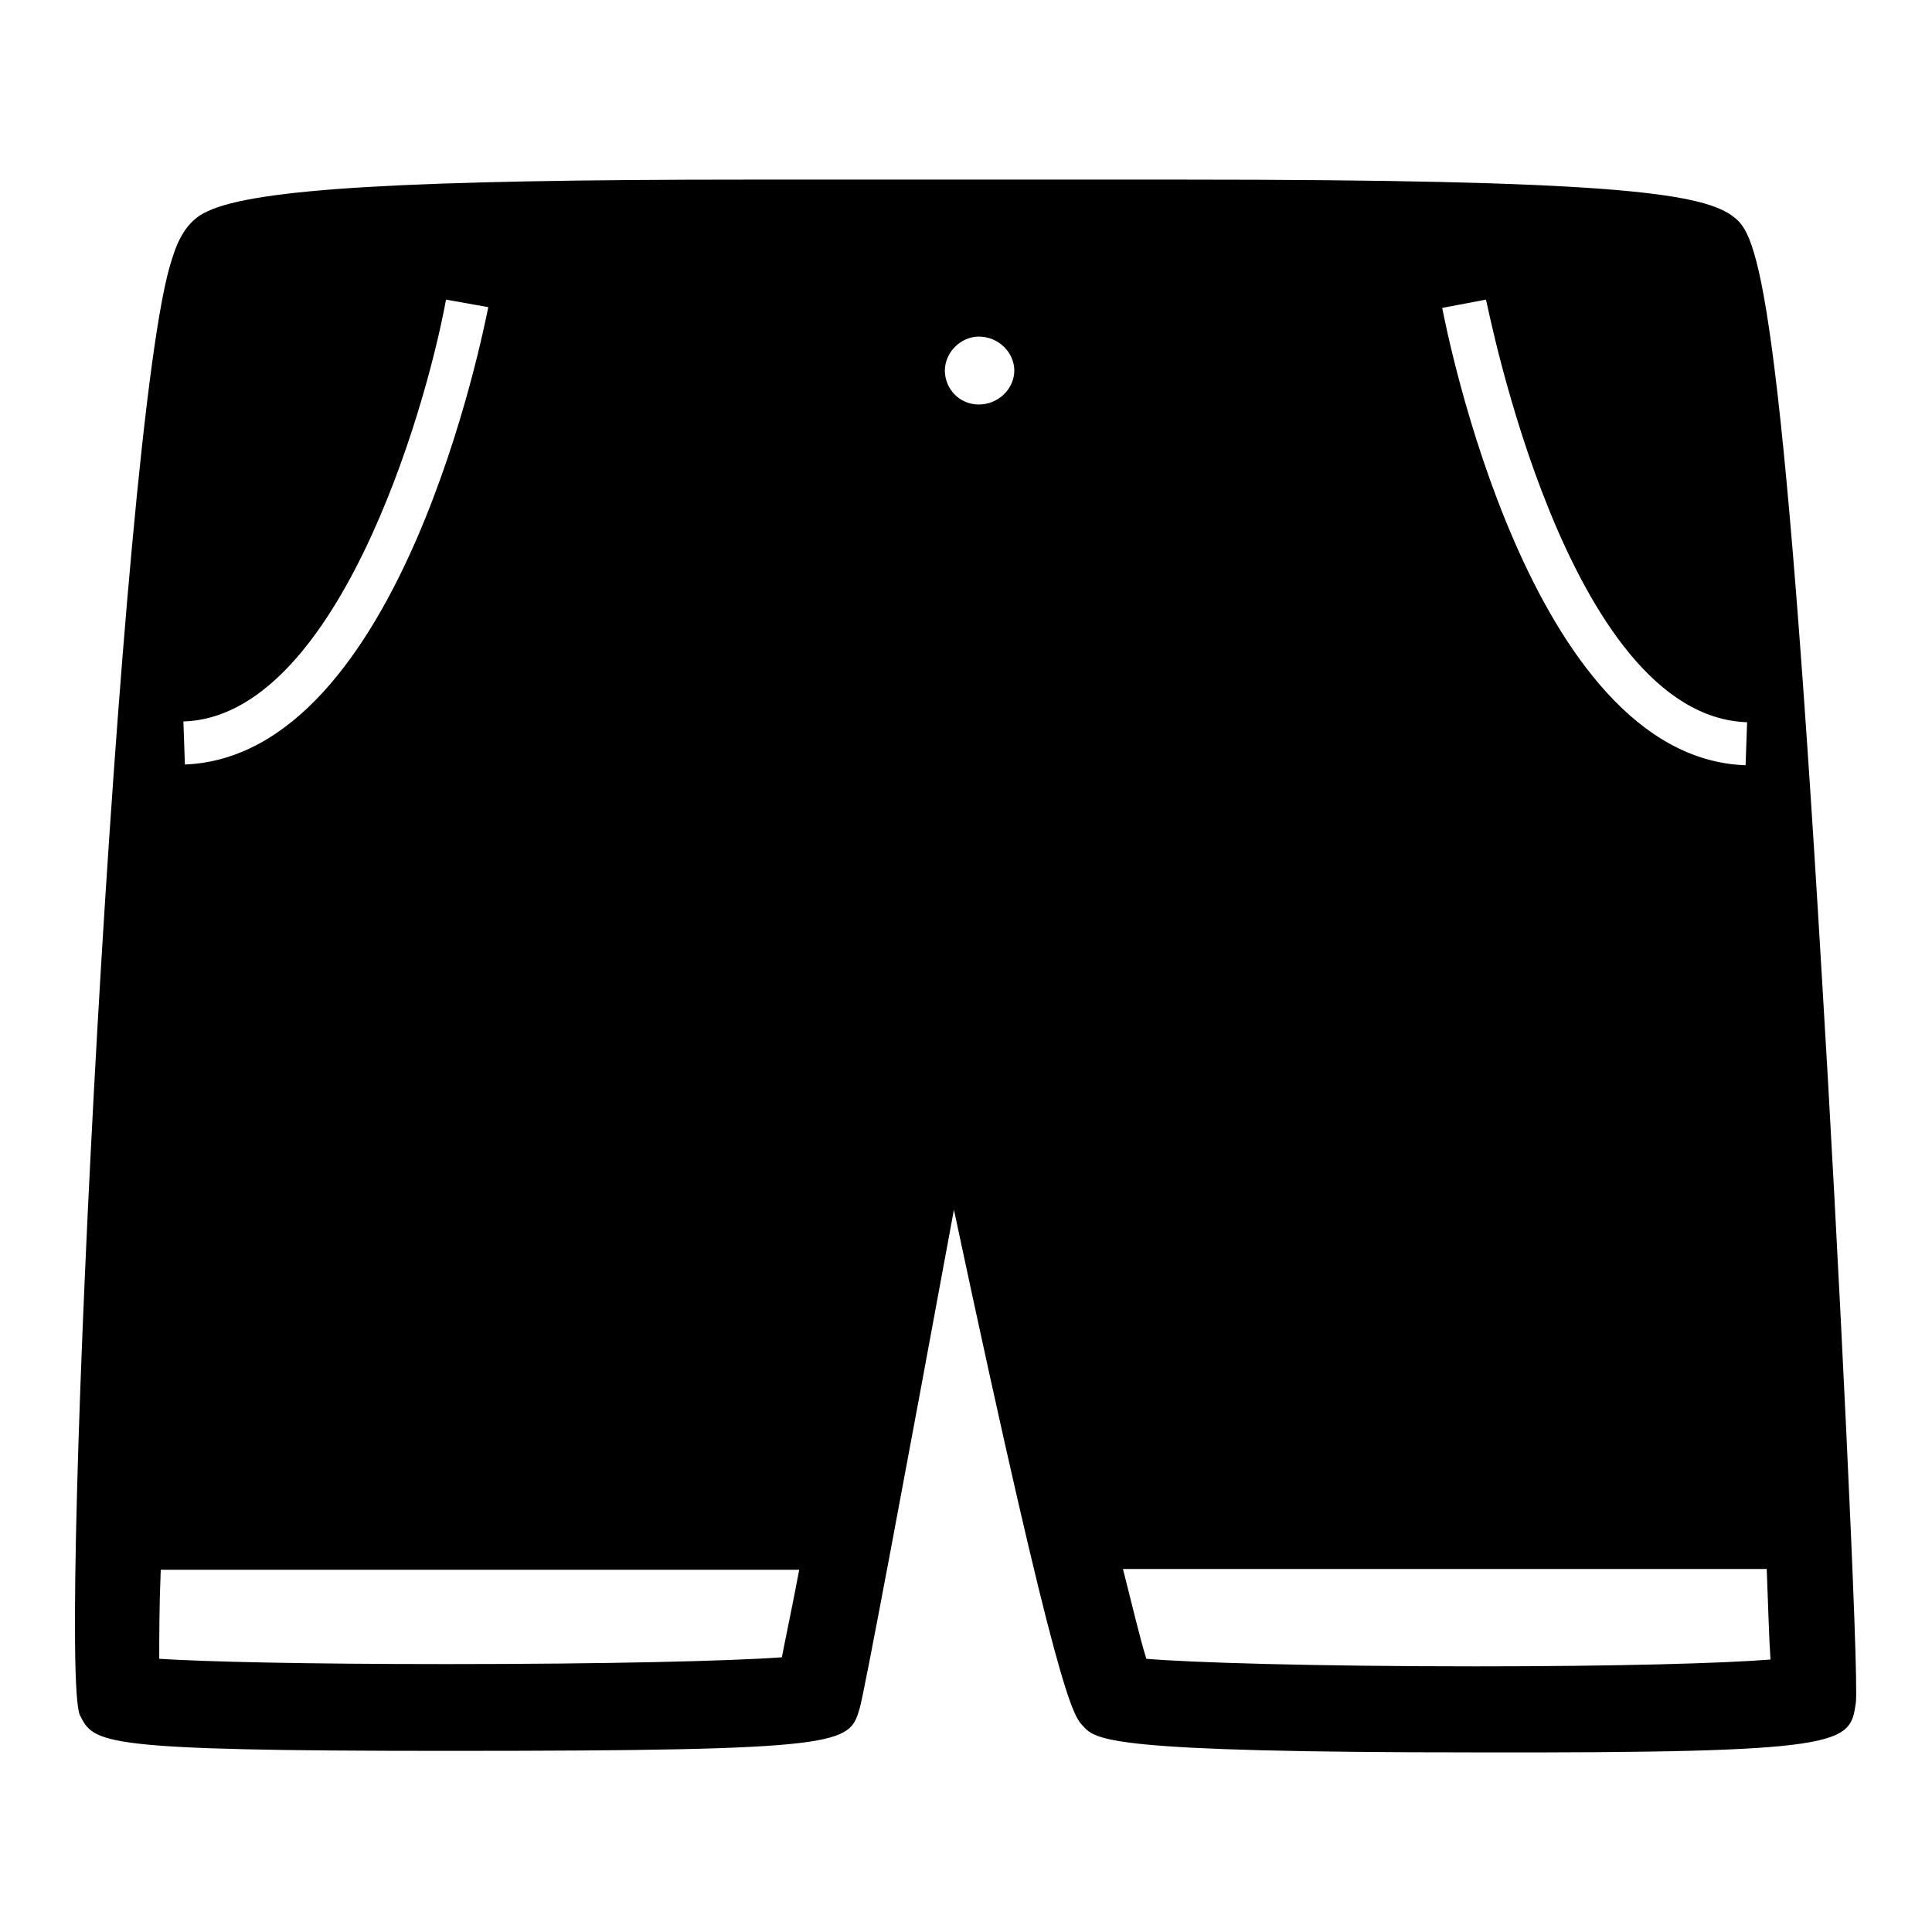 <?xml version="1.0" encoding="utf-8"?>
<!-- Svg Vector Icons : http://www.onlinewebfonts.com/icon -->
<!DOCTYPE svg PUBLIC "-//W3C//DTD SVG 1.1//EN" "http://www.w3.org/Graphics/SVG/1.1/DTD/svg11.dtd">
<svg version="1.1" xmlns="http://www.w3.org/2000/svg" xmlns:xlink="http://www.w3.org/1999/xlink" x="0px" y="0px" viewBox="0 0 256 256" enable-background="new 0 0 256 256" xml:space="preserve">
<g> <path fill="#000000" d="M245.9,225.7c0.5-2.8-2.4-62.1-4.5-96.4c-5.7-96.4-8.9-98.5-12-100.8c-4.4-3-17.1-4.7-72.7-4.7H99.2 c-45.2,0-65.4,1.2-71.7,4.2c-2.8,1.2-4,4-4.7,6.3c-7,20.5-15.3,186.7-12.2,193c1.9,3.7,2.4,4.7,48.7,4.7c52.9,0,53.2-0.9,54.6-5.6 c0.5-1.4,6.3-32.5,12.5-66.1c13.9,65.3,15.8,67,17.1,68.4c1.7,1.9,3.5,3.5,52,3.5C244.7,232.3,245.1,231.1,245.9,225.7L245.9,225.7 z M59.1,39.7l5.6,1c-0.5,2.4-11.5,59.5-40.2,60.6l-0.2-5.7C44.4,95,56.3,55,59.1,39.7z M103.6,219.6c-6.8,0.5-23.3,0.9-44.4,0.9 c-18.6,0-31.8-0.3-38.1-0.7c0-2.8,0-7,0.2-11.8h84.6C105,212.8,104.1,217,103.6,219.6z M129.7,53.6c-2.6,0-4.5-2.1-4.5-4.5 c0-2.4,2.1-4.5,4.5-4.5c2.6,0,4.7,2.1,4.7,4.5C134.4,51.5,132.3,53.6,129.7,53.6z M196.9,39.7c0.2,0.5,10.6,55.2,34.6,56l-0.2,5.7 c-28.7-1-39.7-58.1-40.2-60.6L196.9,39.7L196.9,39.7z M148.8,207.9h85.3c0.2,4.9,0.3,9.2,0.5,12c-6.4,0.5-20.2,0.9-39,0.9 c-21.6,0-37.8-0.5-43.7-1C151.1,217.3,150.1,213,148.8,207.9L148.8,207.9z"/></g>
</svg>